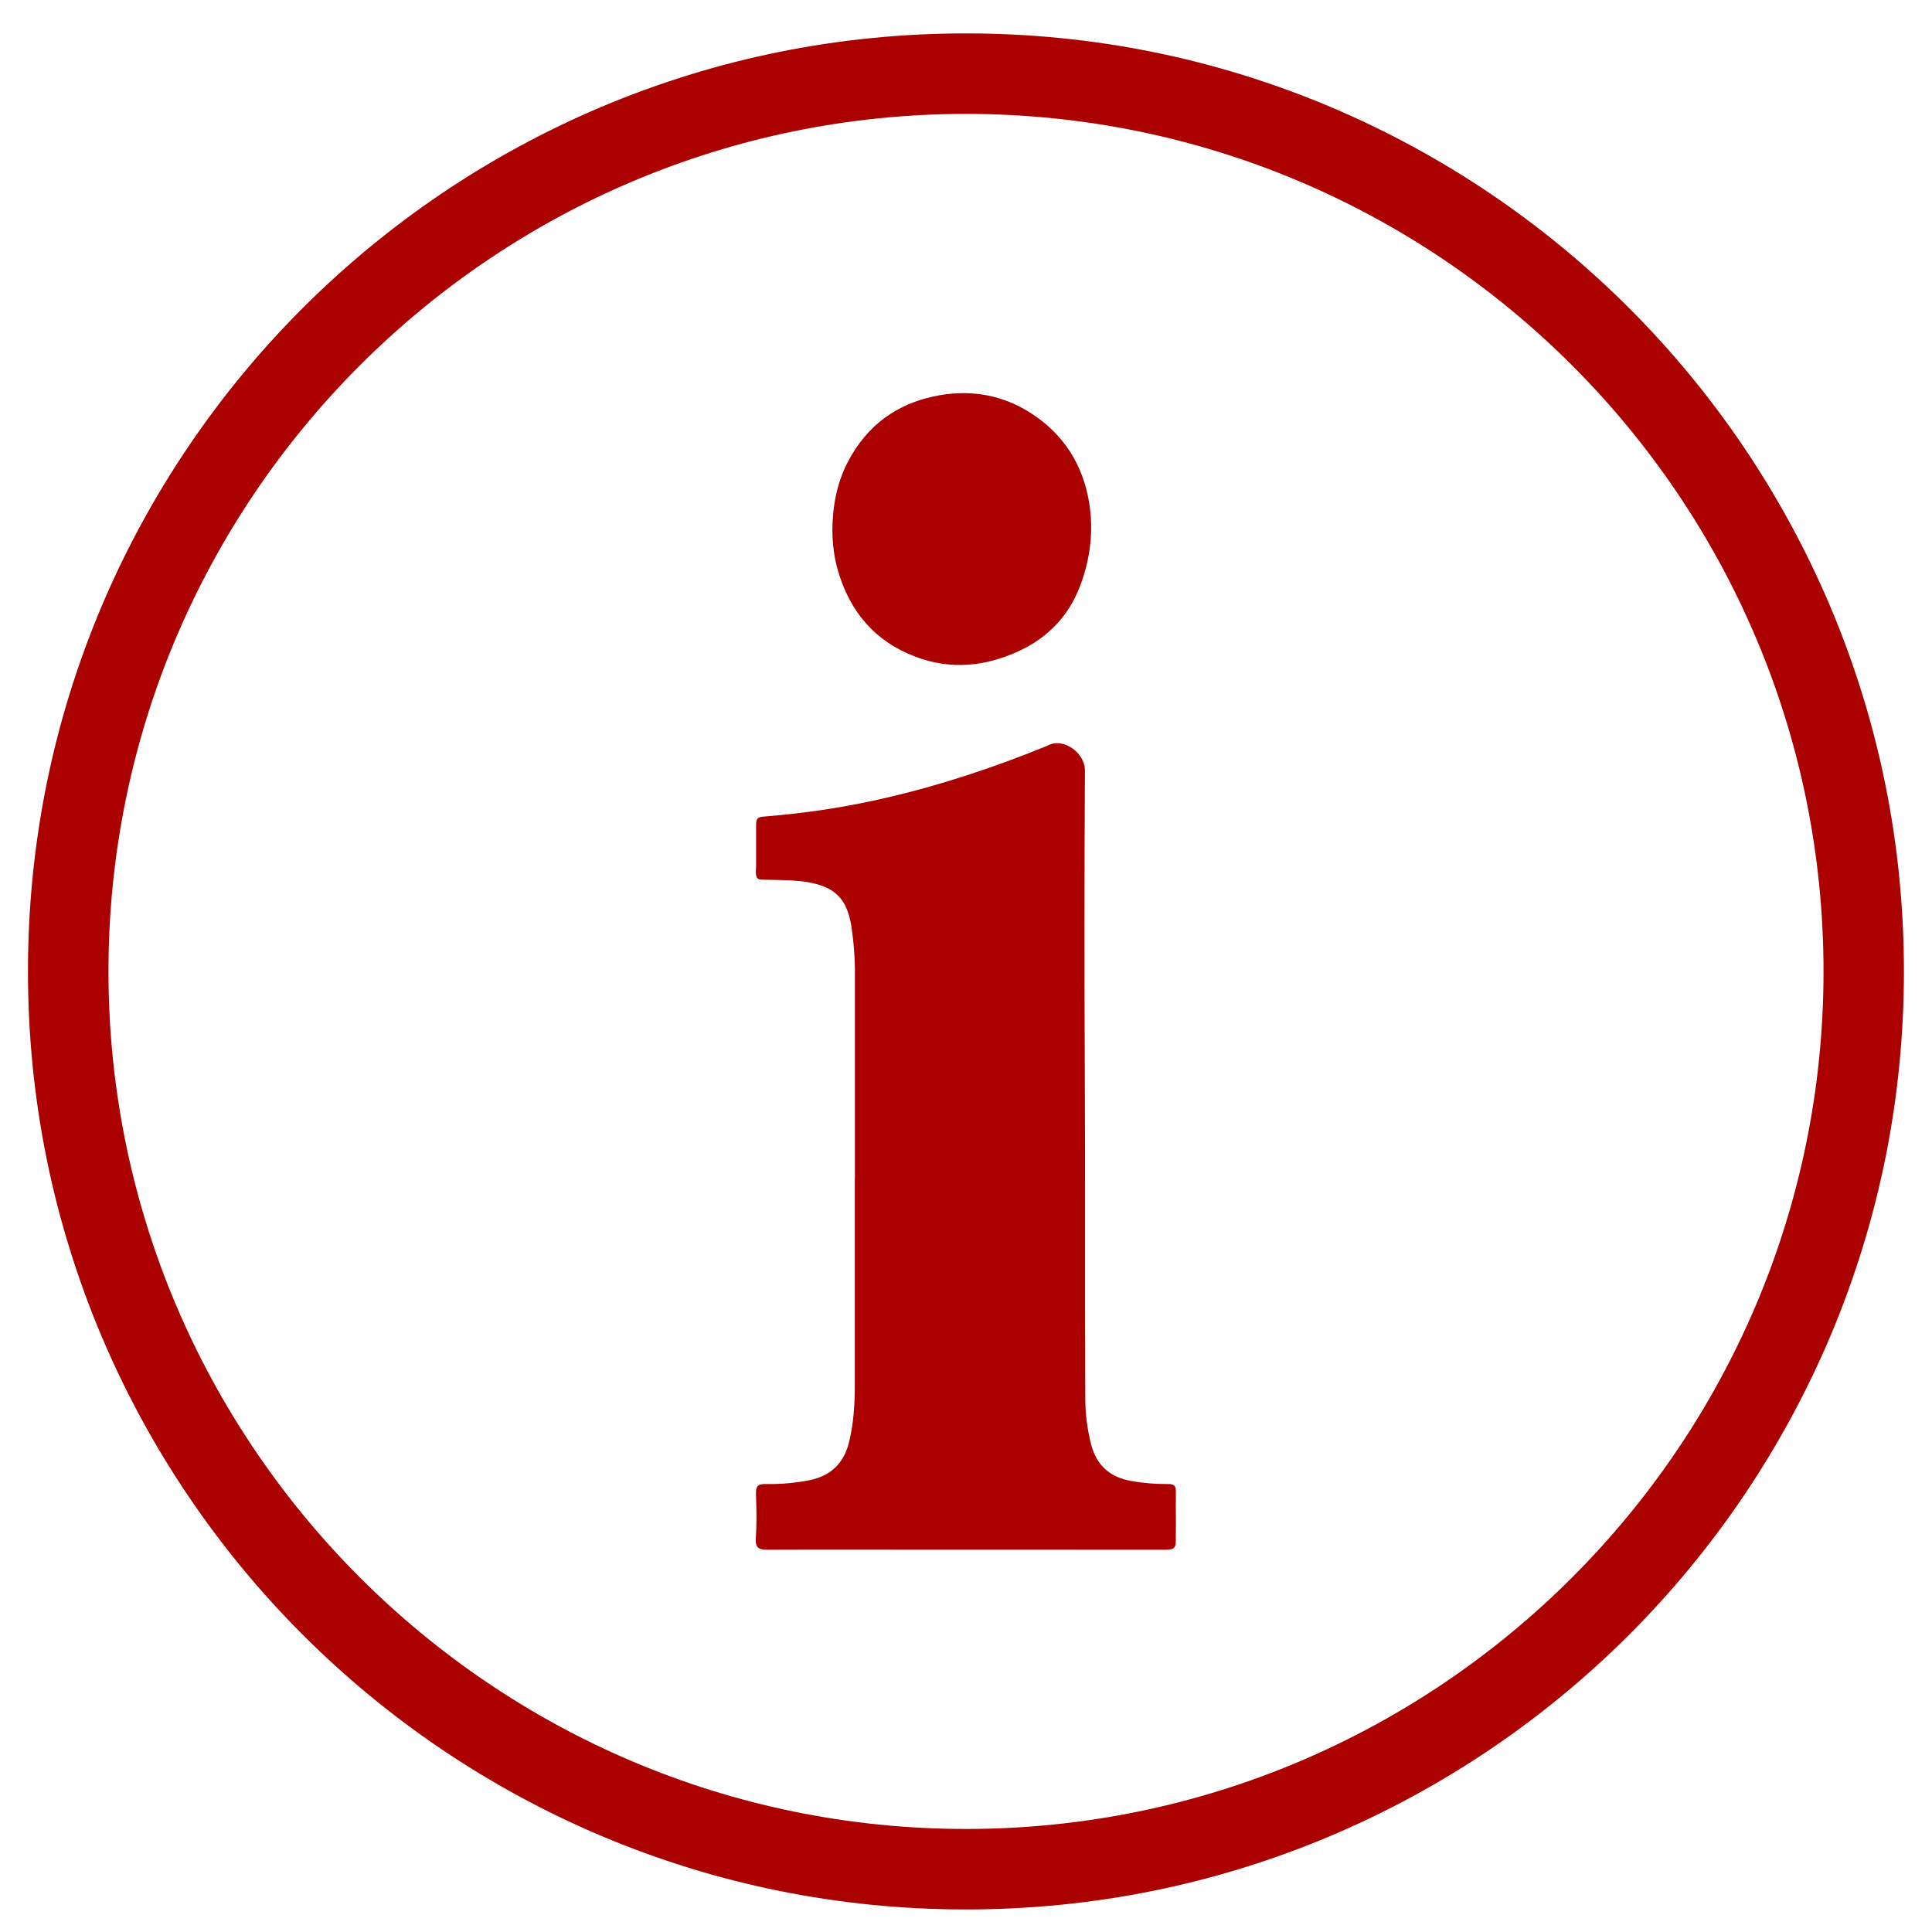 <svg id="圖層_1" xmlns="http://www.w3.org/2000/svg" xmlns:xlink="http://www.w3.org/1999/xlink" viewBox="0 0 1920 1920" style="enable-background:new 0 0 1920 1920;"><style>.st0{fill:#AA0000;}</style><path class="st0" d="M960 1897.6c-125.8.0-247.9-24.7-362.9-73.3-223.4-94.7-401.3-272.6-496-496-48.6-115-73.3-237-73.3-362.9S52.4 717.5 101 602.5c94.7-223.4 272.6-401.3 496-496 115-48.6 237-73.3 362.9-73.3s247.9 24.7 362.9 73.3c223.4 94.7 401.3 272.6 496 496 48.6 115 73.3 237 73.3 362.9s-24.7 247.9-73.3 362.9c-94.7 223.4-272.6 401.3-496 496C1207.9 1872.9 1085.8 1897.6 960 1897.6zm0-1784.4c-469.9.0-852.2 382.3-852.2 852.2s382.3 852.2 852.2 852.2 852.2-382.3 852.2-852.2S1429.9 113.2 960 113.2z"/><path class="st0" d="M1168.5 1496.6c0-5.3.2-10.6.0-15.8-.1-3.8-1.8-5.5-5.6-5.9-1.3-.1-2.6-.1-3.8-.1-11.8.1-23.7-1-35.3-3.1-20.4-3.6-33.7-15.2-39.2-35.3-2.1-7.9-3.6-15.9-4.6-24-1.8-12.7-1.4-25.6-1.5-38.3-.4-100.8.1-201.5-.4-302.2-.5-102-.5-204.1.1-306.1.1-17.7-21.6-33.4-37.1-24.8-52.1 21.3-105.4 39.1-160.3 51.8-33.9 7.9-68.3 13.6-103 17-6.5.6-13 1.2-19.6 1.8-5.2.5-6.6 2.1-6.8 7.3.0.6.0 1.3.0 1.9.0 13.6.0 27.2.0 40.8.0 2.7-.5 5.4.0 8.1.4 2.6 1.7 4.1 4.3 4.3 2.1.2 4.1.3 6.2.3 7.8.2 15.7.2 23.5.6 10.9.6 21.7 1.8 32 5.6 12 4.3 20.3 12.4 24.7 24.4 1.7 4.5 2.9 9.2 3.7 13.9 2.7 17.1 4 34.3 3.8 51.6.0 67 0 134 0 201.1h-.1c0 68.4.0 136.9.0 205.4.0 18.9-1.2 37.7-5.7 56.2-5.1 21.1-18.3 33.8-39.7 38-14 2.7-28.2 4-42.4 3.7-8.8-.2-10.7 1.9-10.4 10.8.5 14.5.8 29.1-.2 43.6-.5 8 2.3 10.8 10.3 10.9 1.1.0 2.2.0 3.3.0 13 0 25.9-.1 38.9-.1l352.7.1c2.2.1 4.5.0 6.7-.3 3.4-.5 5-2.3 5.4-5.7.1-1.3.1-2.6.1-3.8C1168.7 1519 1168.6 1507.8 1168.5 1496.6z"/><path class="st0" d="M909.7 652.6c35 13.3 69.7 9.9 103.3-5.8 28.5-13.3 48.9-34.6 60.2-64 10.3-27.1 13.9-55.1 9.1-83.8-6.3-37.5-25.3-67.3-57.3-88.1-28.1-18.2-59-23.8-91.8-18-41 7.3-71.6 29.4-90.8 66.5-10.7 20.7-14.9 43-15.2 66.9.1 13.4 1.6 27.4 5.6 41C844.7 608 869.7 637.5 909.7 652.6z"/></svg>